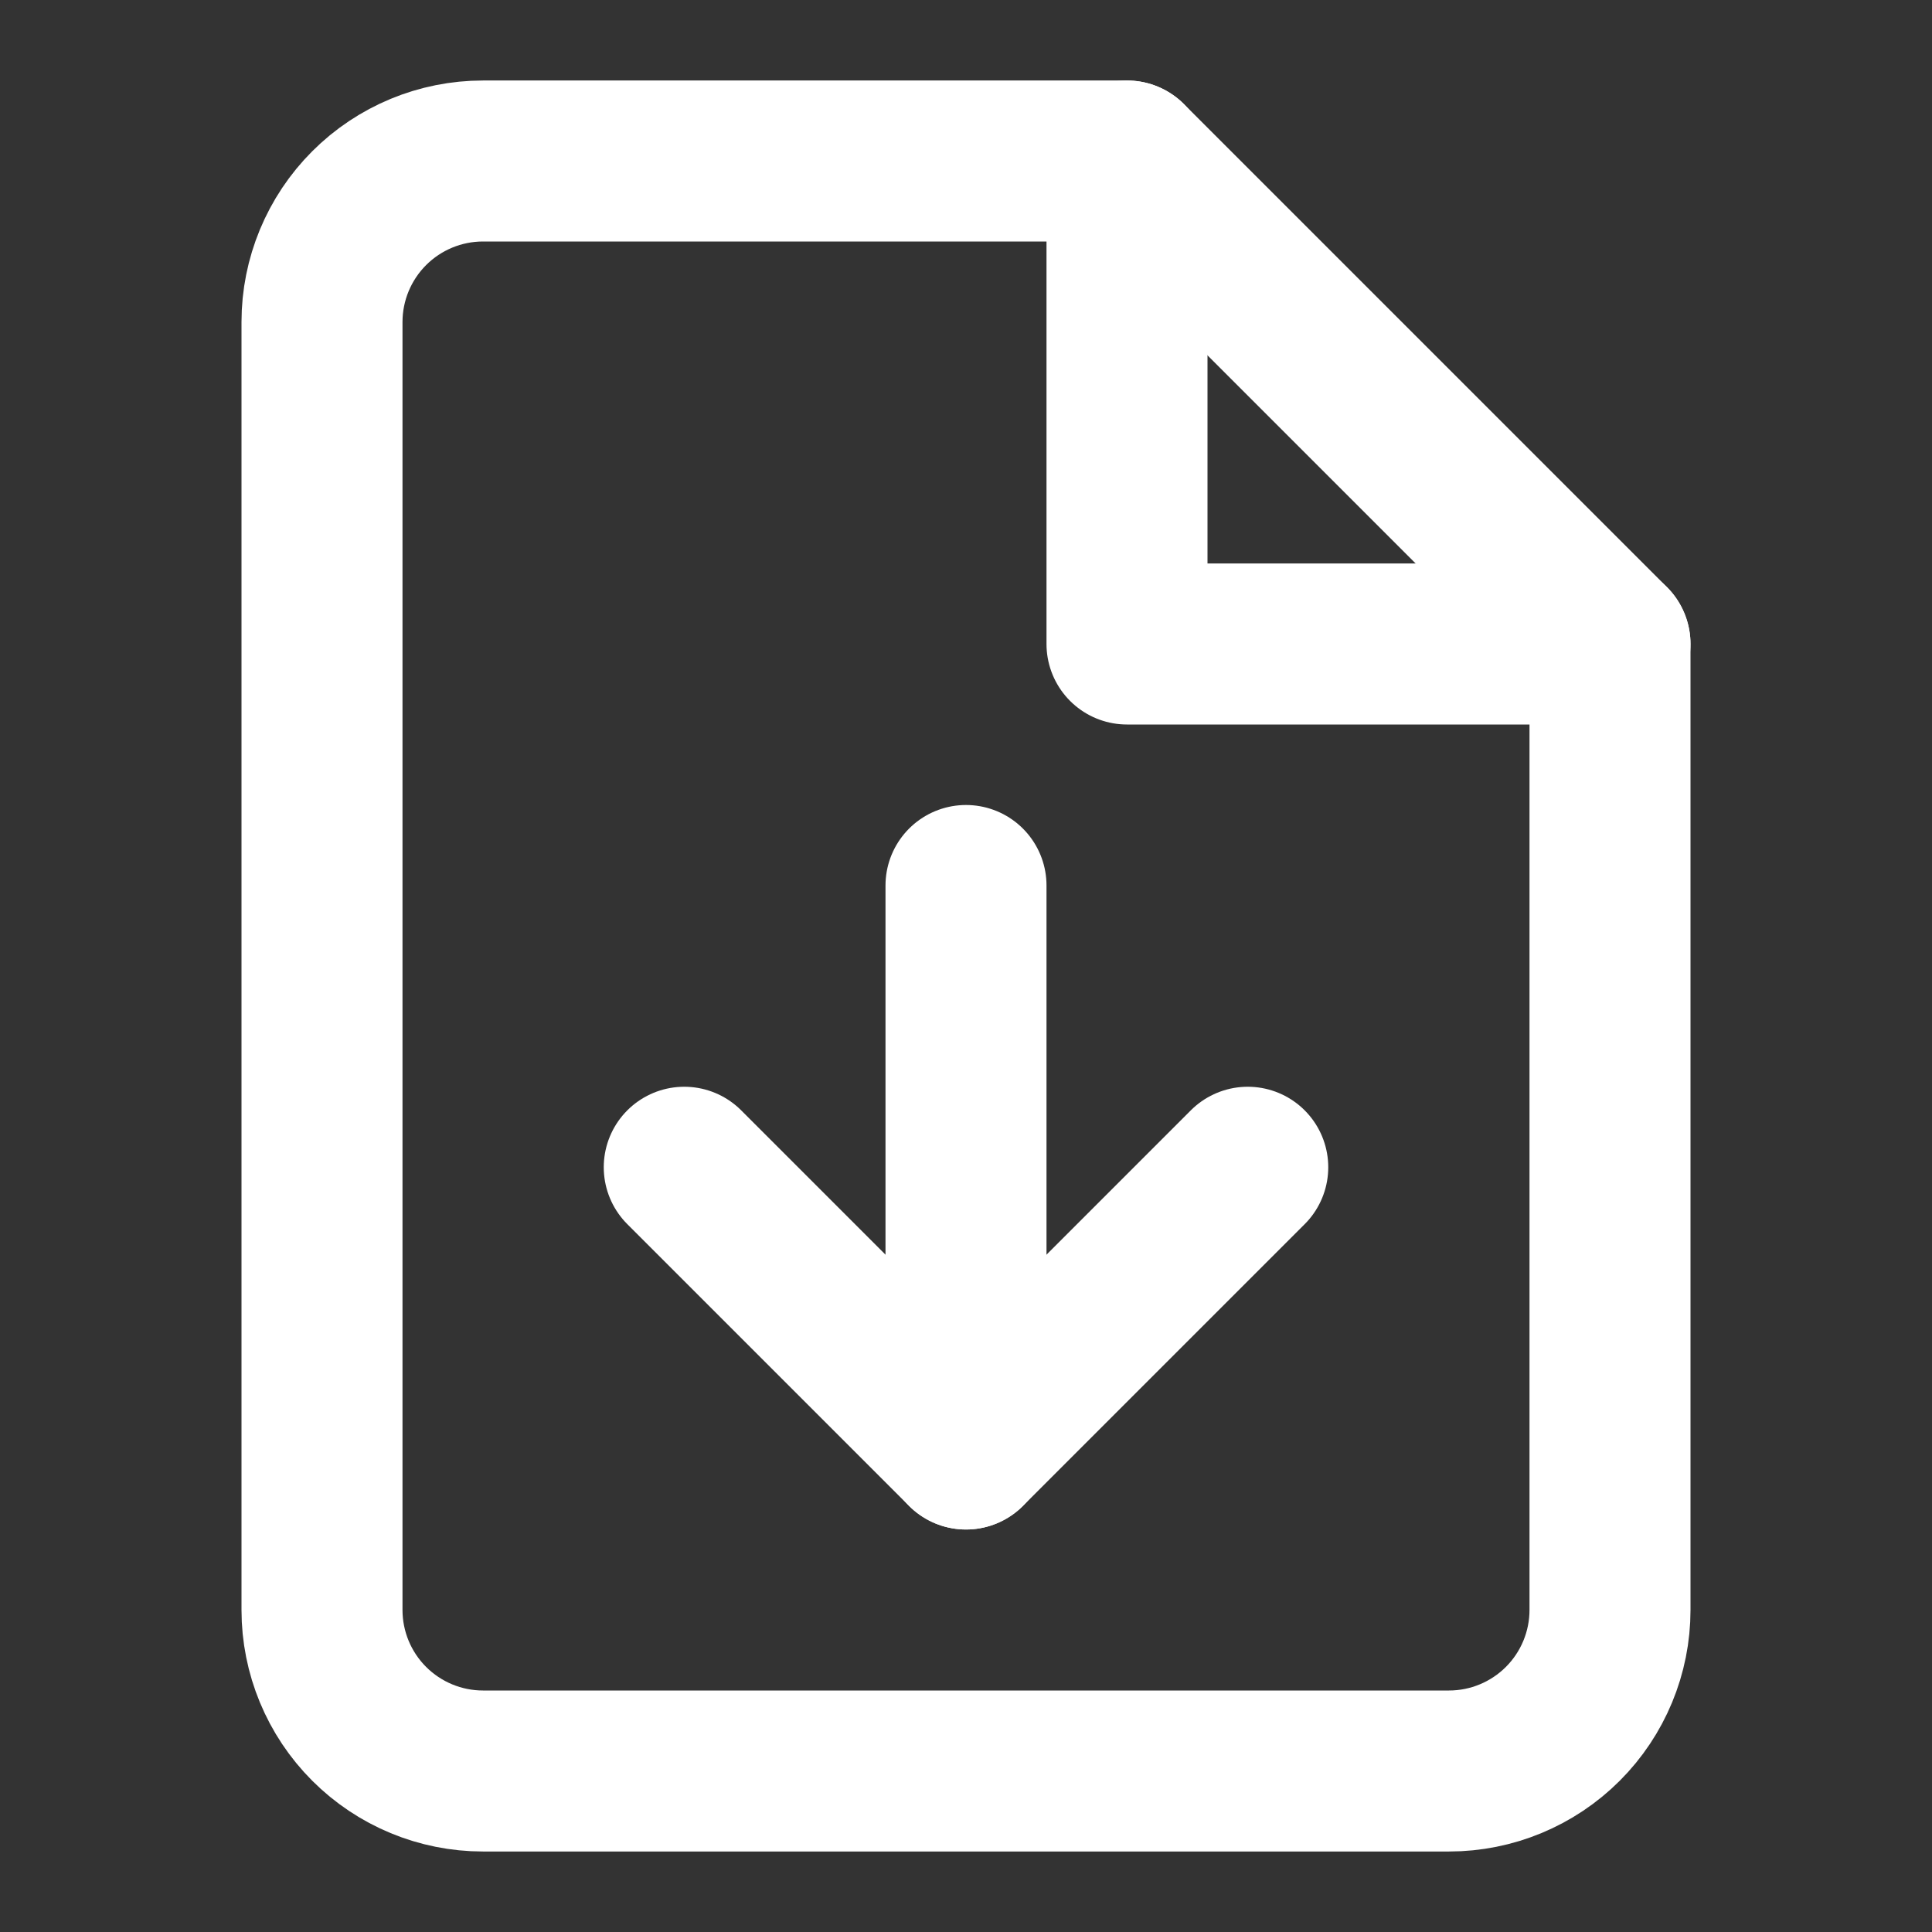 <svg width="24" height="24" viewBox="0 0 24 24" fill="none" xmlns="http://www.w3.org/2000/svg">
	<rect x="0" y="0" width="24" height="24" fill="#333333" stroke="none"/>
	<path d="M14 2H6C5.47 2 4.961 2.211 4.586 2.586C4.211 2.961 4 3.47 4 4V20C4 20.53 4.211 21.039 4.586 21.414C4.961 21.789 5.47 22 6 22H18C18.53 22 19.039 21.789 19.414 21.414C19.789 21.039 20 20.53 20 20V8L14 2Z" stroke="white" stroke-width="2" stroke-linecap="round" stroke-linejoin="round"/>
	<path d="M14 2V8H20" stroke="white" stroke-width="2" stroke-linecap="round" stroke-linejoin="round"/>
	<path d="M8.5 14.5L12 18L15.5 14.5" stroke="white" stroke-width="2" stroke-linecap="round" stroke-linejoin="round"/>
	<path d="M12 11V18" stroke="white" stroke-width="2" stroke-linecap="round" stroke-linejoin="round"/>
</svg>


